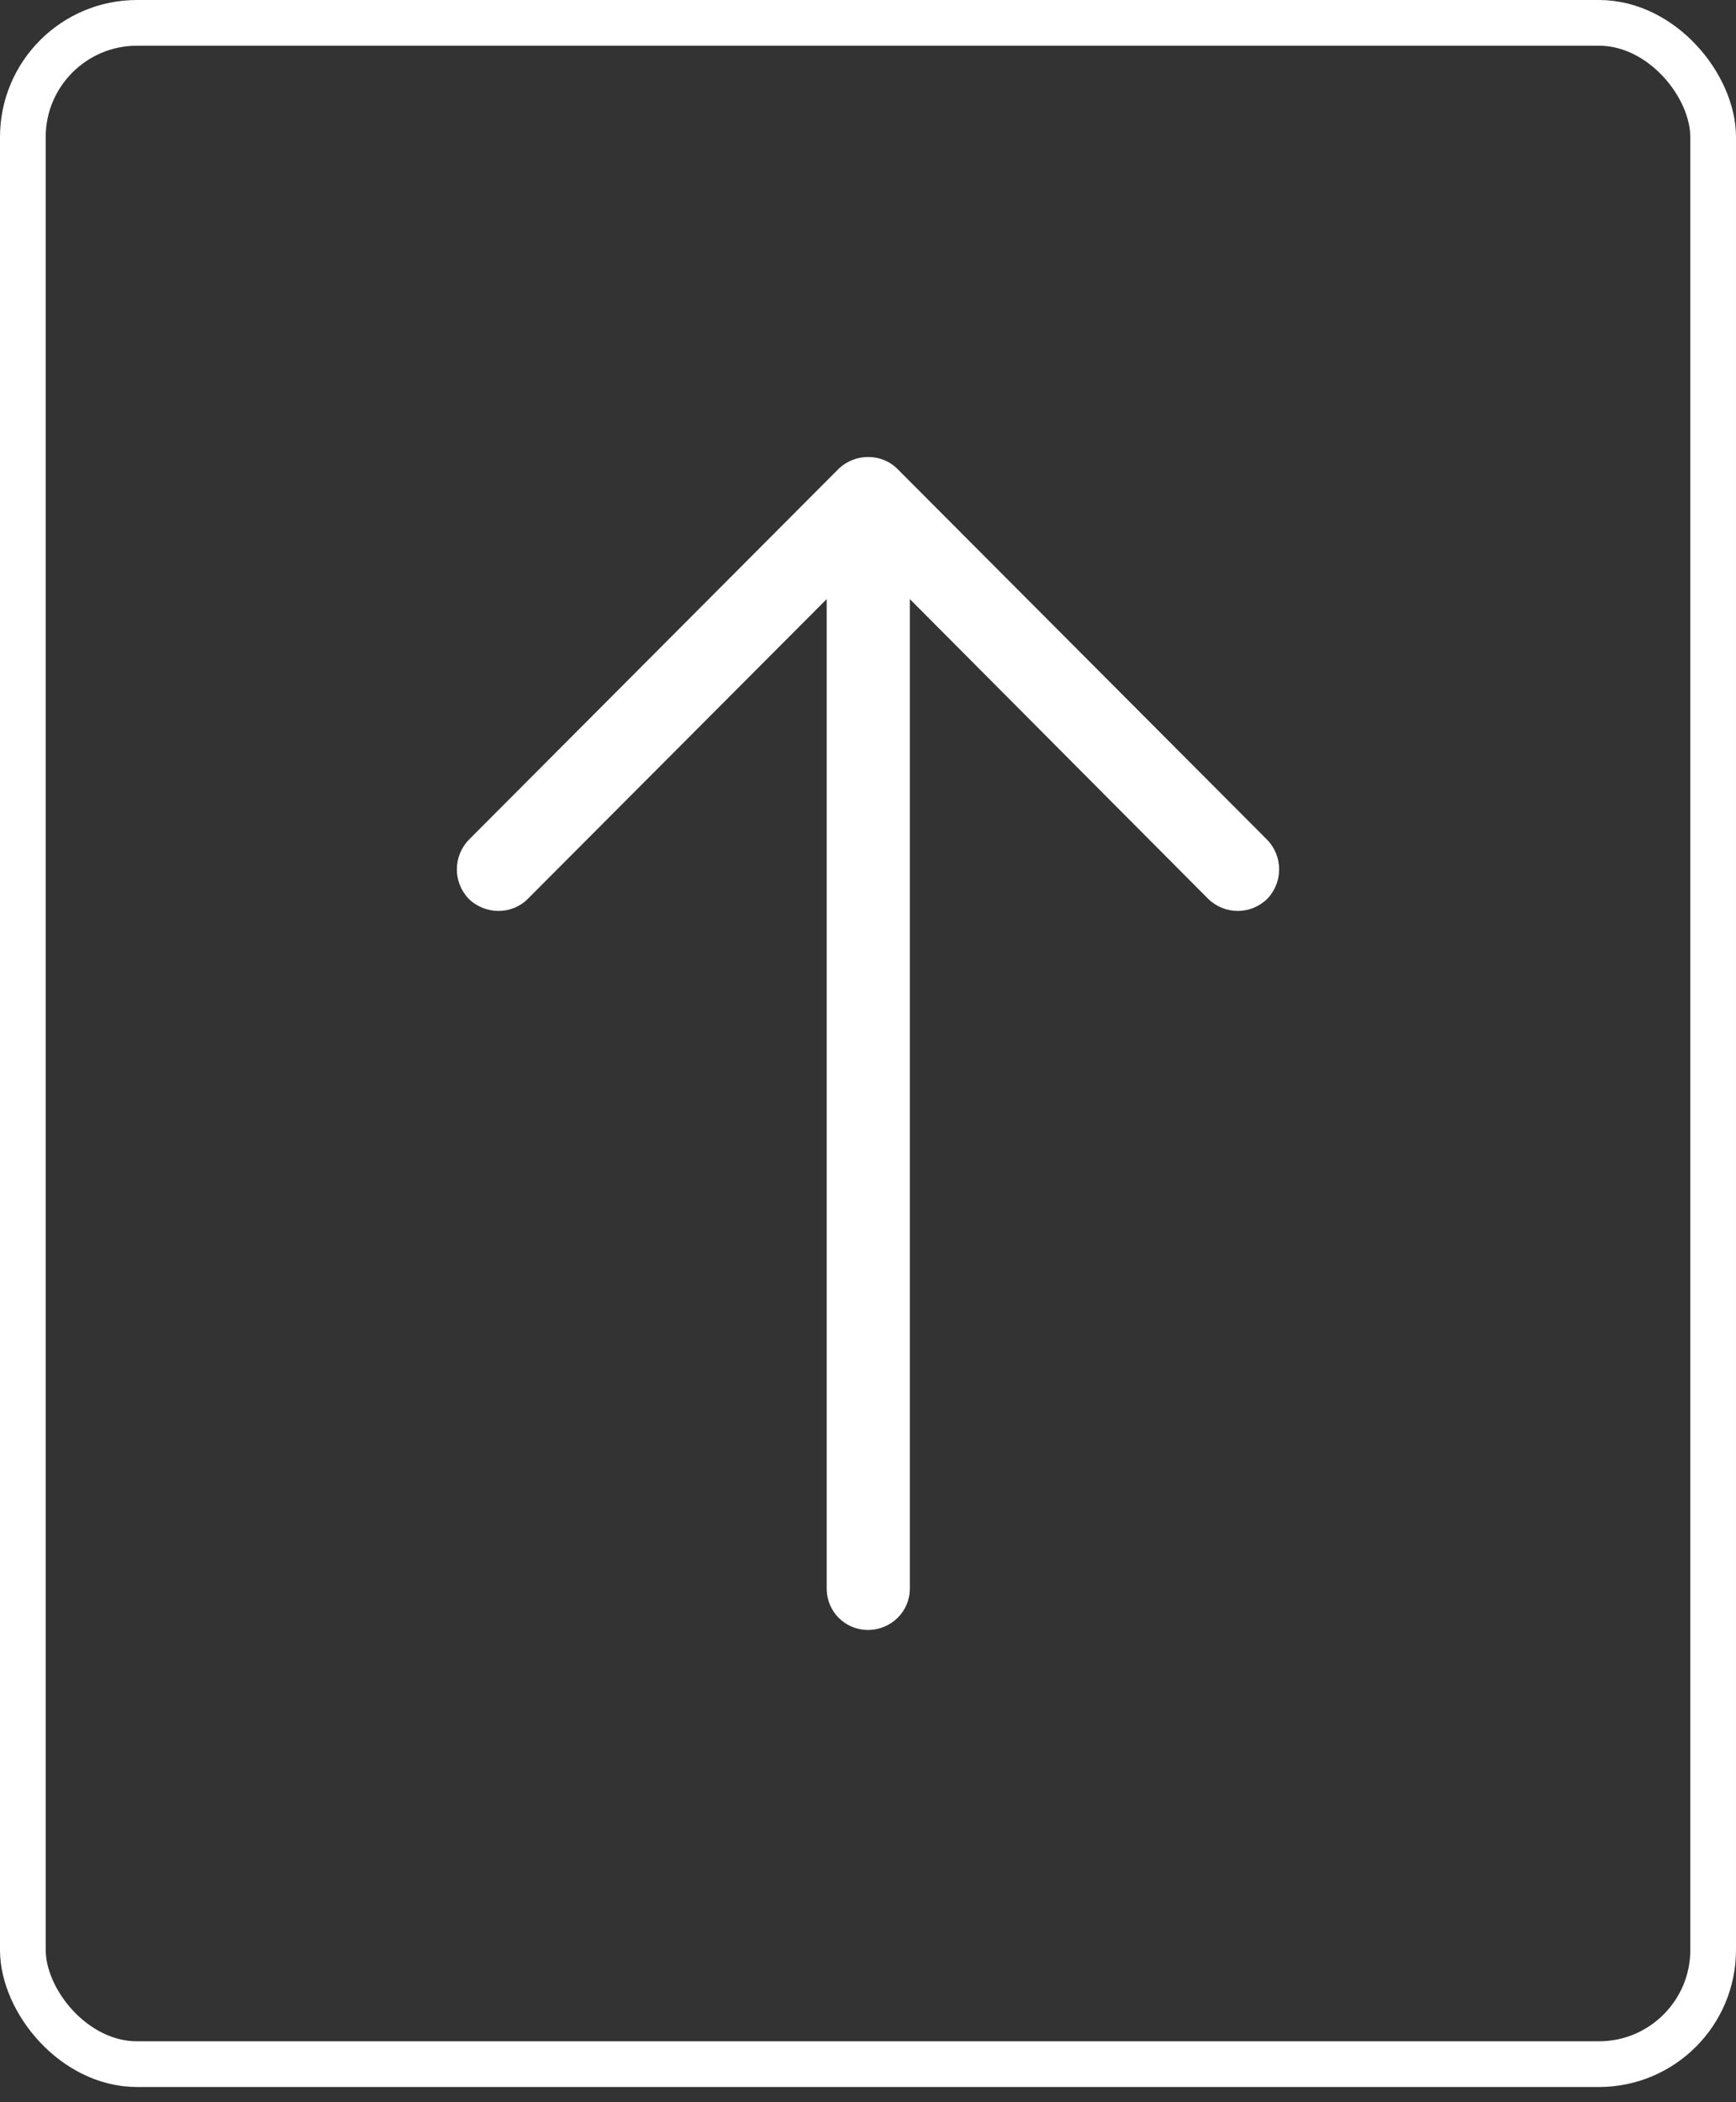 <?xml version="1.0" encoding="UTF-8"?> <svg xmlns="http://www.w3.org/2000/svg" width="38" height="46" viewBox="0 0 38 46" fill="none"><rect x="0" y="0" width="38" height="46" fill="#333333" stroke="none"/><rect x="0.5" y="0.5" width="37" height="44.667" rx="2.5" stroke="white"></rect><path d="M10.262 18.376C9.913 18.738 9.913 19.308 10.262 19.67C10.623 20.02 11.204 20.02 11.552 19.67L18.096 13.109L18.096 34.761C18.096 35.265 18.497 35.666 19 35.666C19.503 35.666 19.916 35.265 19.916 34.761L19.916 13.109L26.448 19.67C26.809 20.02 27.377 20.02 27.738 19.67C28.087 19.308 28.087 18.738 27.738 18.376L19.645 10.262C19.296 9.912 18.715 9.912 18.354 10.262L10.262 18.376Z" fill="white"></path></svg> 